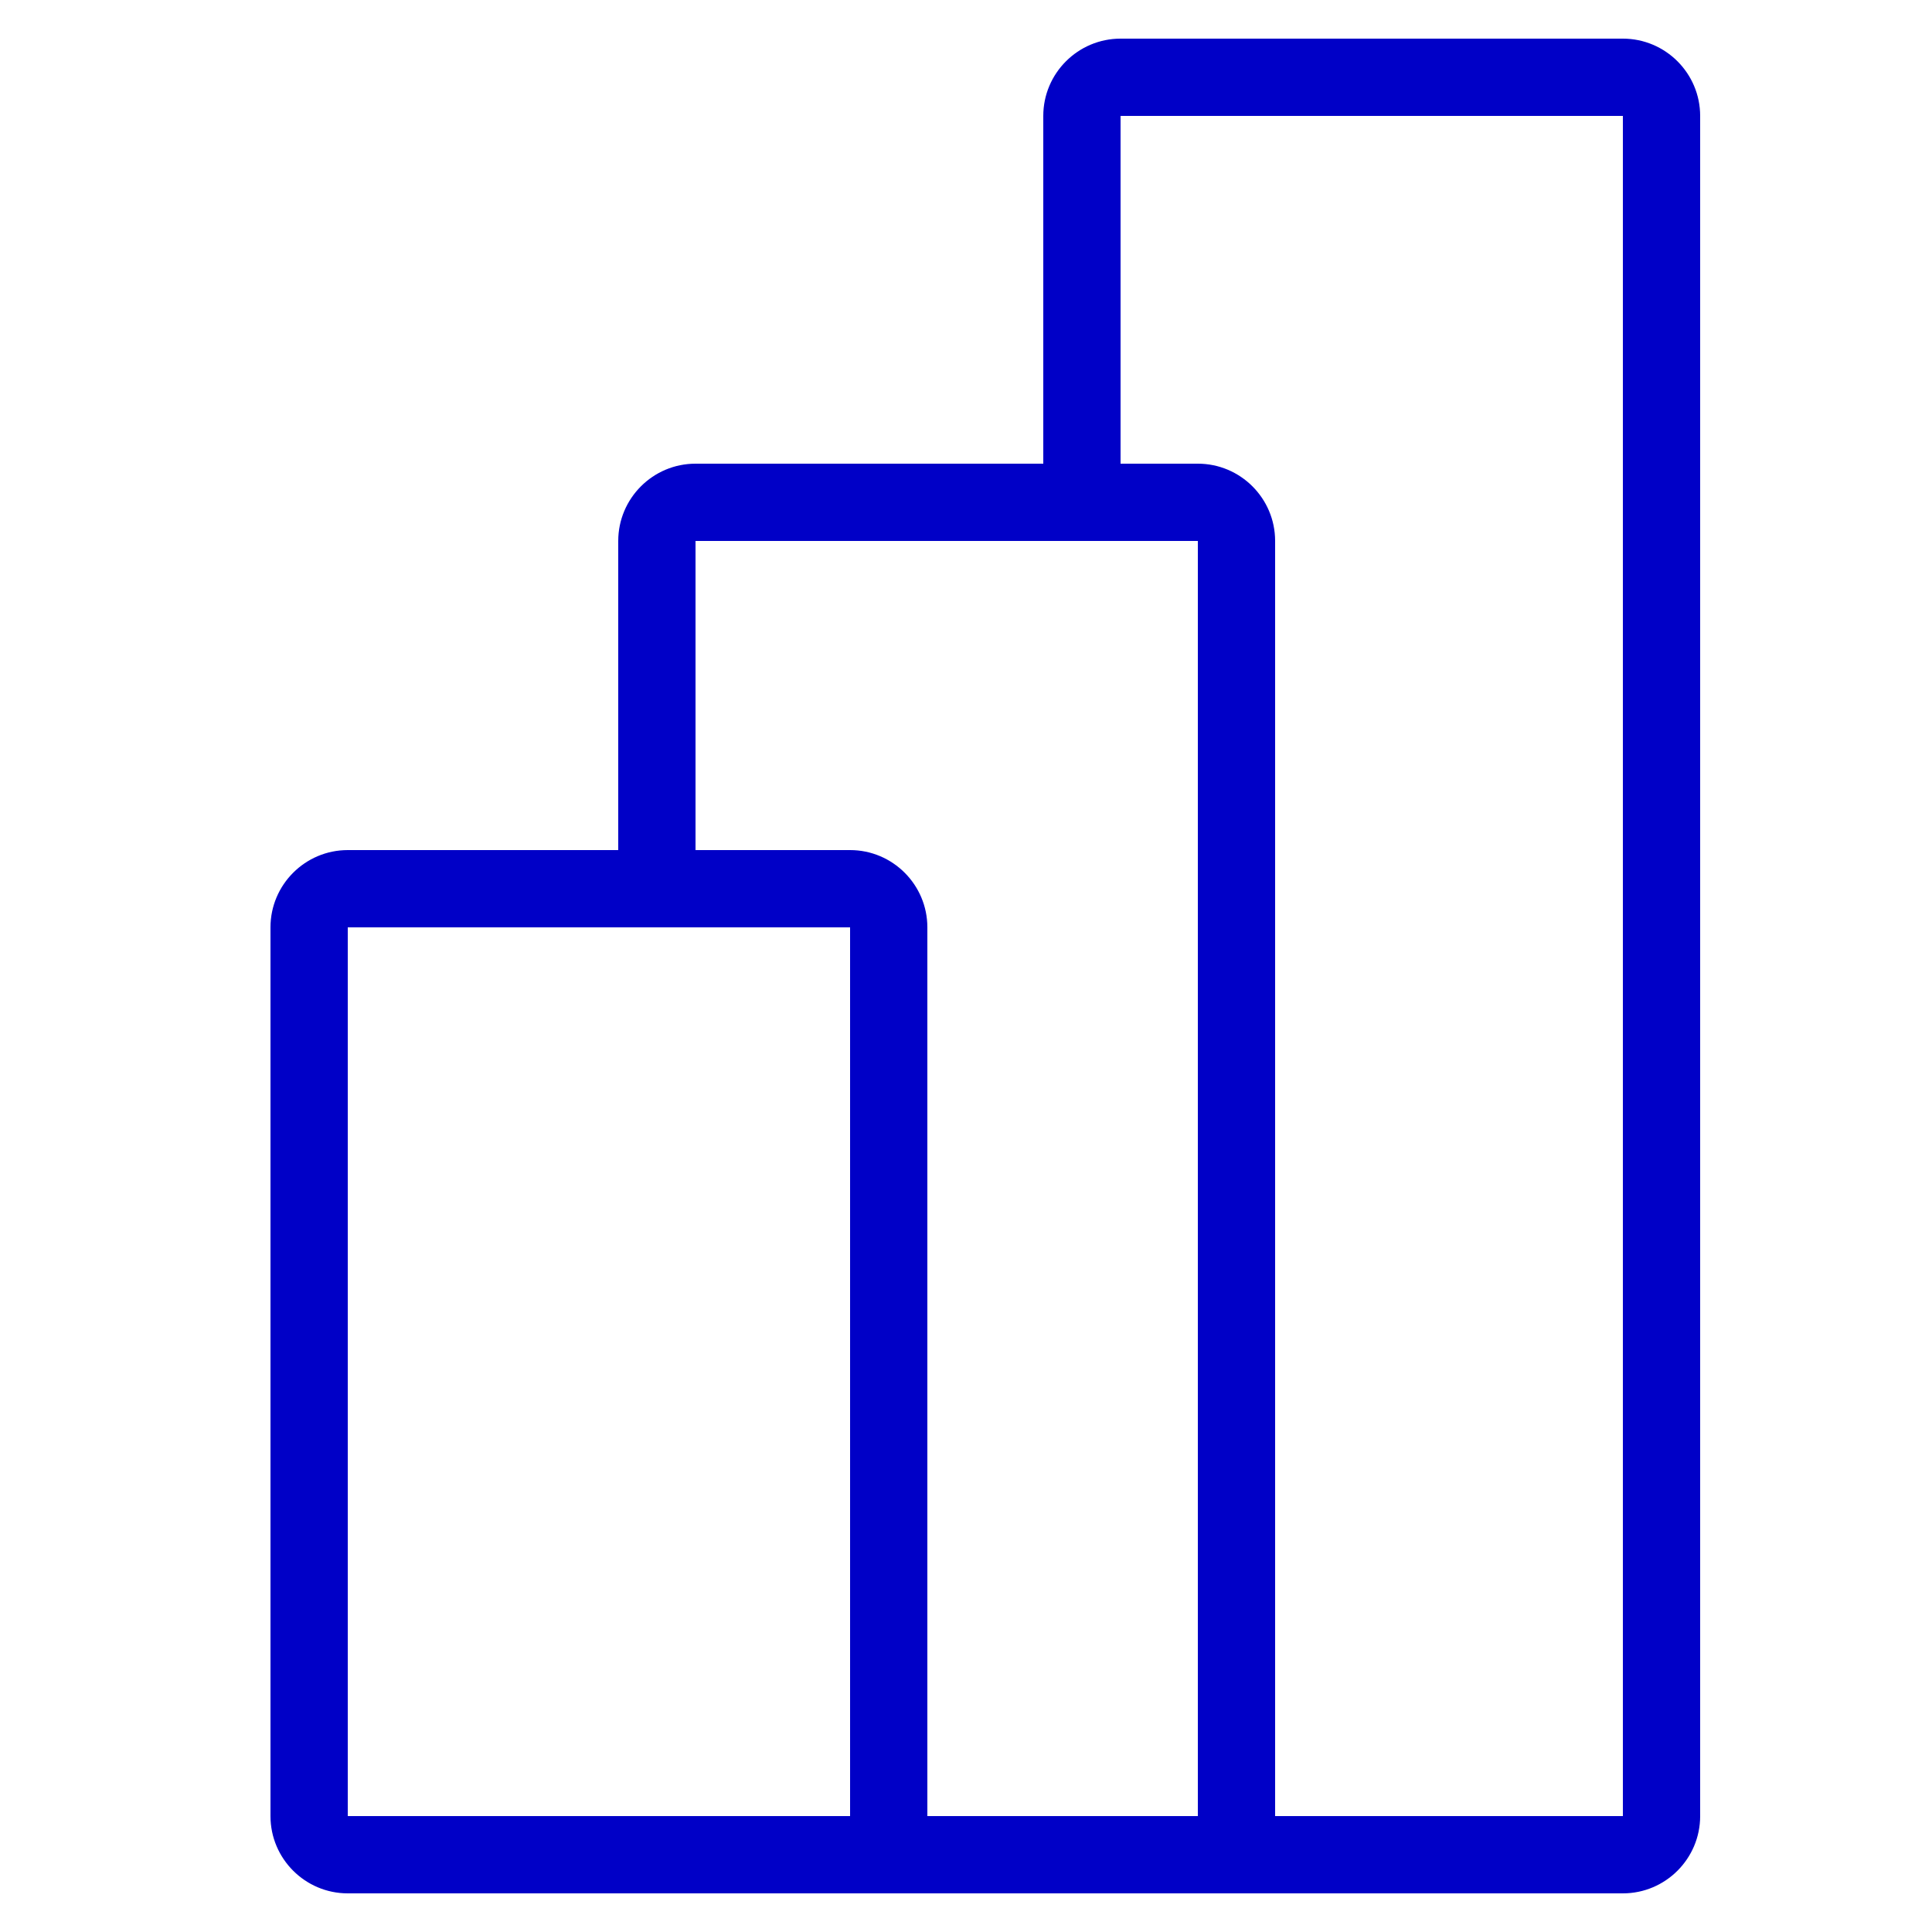 <svg xmlns="http://www.w3.org/2000/svg" fill="none" viewBox="0 0 20 20" height="20" width="20">
<path fill="#0000C7" d="M16.8 0.4H11.6C11.159 0.4 10.8 0.759 10.8 1.2V4.8H7.2C6.759 4.8 6.4 5.159 6.4 5.6V8.8H3.6C3.159 8.8 2.8 9.159 2.8 9.6V18.8C2.8 19.241 3.159 19.6 3.6 19.6H7.2H8.8H11.6H12.4H16.8C17.241 19.6 17.6 19.241 17.6 18.8V1.2C17.6 0.759 17.241 0.4 16.8 0.4ZM3.6 9.6H8.8L8.8 18.8H3.6V9.6ZM8.8 8.8H7.2V5.6H12.4L12.4 18.8H9.6V9.6C9.6 9.159 9.241 8.8 8.8 8.8ZM16.8 18.8H13.2V5.6C13.2 5.159 12.841 4.8 12.4 4.8H11.6V1.2H16.8L16.8 18.8Z"></path>
</svg>
